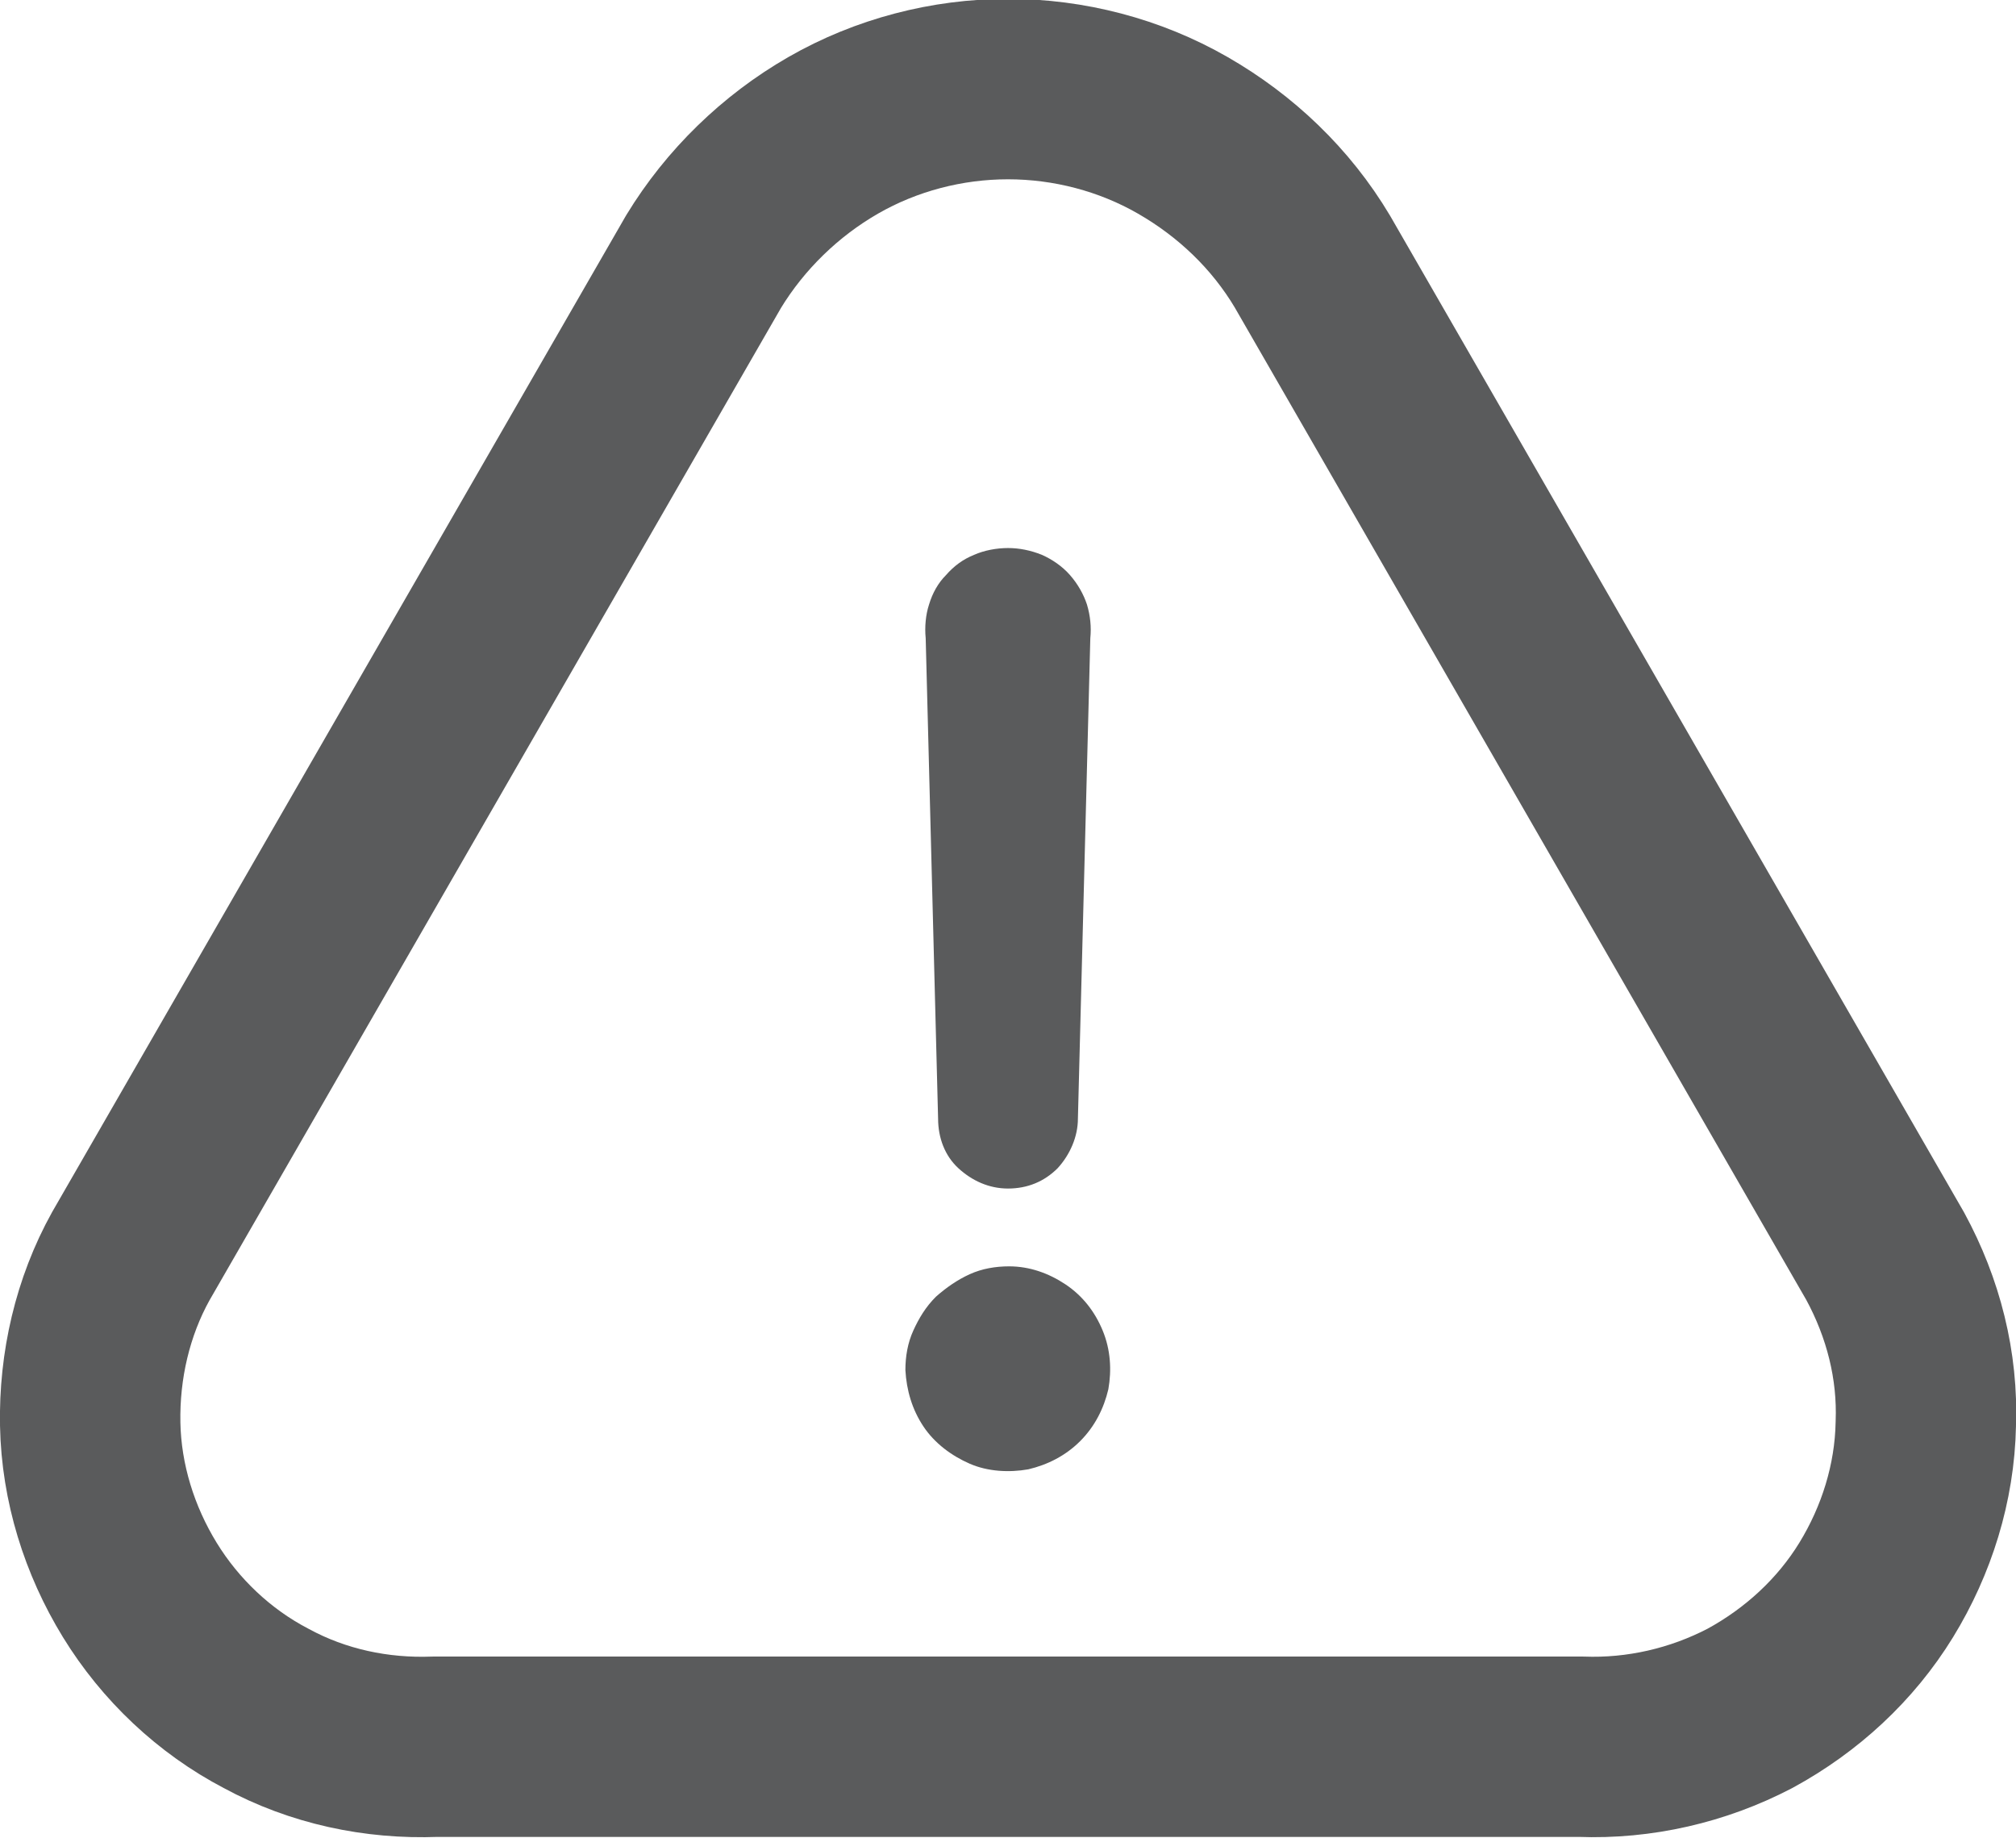 <?xml version="1.0" encoding="UTF-8"?>
<svg id="Layer_2" data-name="Layer 2" xmlns="http://www.w3.org/2000/svg" viewBox="0 0 17.88 16.3">
  <defs>
    <style>
      .cls-1 {
        fill: none;
        stroke: #5a5b5c;
        stroke-linecap: round;
        stroke-linejoin: round;
        stroke-width: 1.6px;
      }

      .cls-2 {
        fill: #5a5b5c;
      }
    </style>
  </defs>
  <g id="Layer_1-2" data-name="Layer 1">
    <path class="cls-1" d="M14.02,15.49H3.86c-.52.02-1.04-.09-1.5-.34-.46-.24-.85-.61-1.12-1.05-.27-.44-.43-.95-.44-1.47-.01-.52.11-1.04.36-1.49L6.24,2.32c.28-.46.68-.85,1.15-1.12.47-.27,1.01-.41,1.55-.41s1.08.14,1.55.41c.47.27.87.65,1.15,1.12l5.08,8.82c.25.46.38.97.36,1.49-.01.52-.17,1.03-.44,1.47-.27.44-.66.8-1.12,1.05-.46.24-.98.36-1.5.34h0Z"/>
    <path class="cls-2" d="M8.03,12.15c0-.12.02-.24.07-.35.05-.11.11-.21.2-.3.09-.08.19-.15.3-.2.11-.05.23-.07.35-.07.18,0,.35.06.5.16.15.1.26.24.33.41.07.17.08.35.05.52-.04.17-.12.33-.25.46-.13.13-.29.21-.46.25-.17.03-.36.02-.52-.05-.16-.07-.31-.18-.41-.33-.1-.15-.15-.32-.16-.5ZM8.32,9.92l-.11-4.26c-.01-.1,0-.21.03-.3.03-.1.08-.19.15-.26.07-.08.15-.14.25-.18.09-.04.2-.06.3-.06s.2.02.3.06c.09.04.18.1.25.18.07.08.12.17.15.26.03.1.04.2.03.3l-.11,4.26c0,.16-.07.32-.18.44-.12.12-.27.18-.44.18s-.32-.07-.44-.18-.18-.27-.18-.44Z"/>
  </g>
</svg>